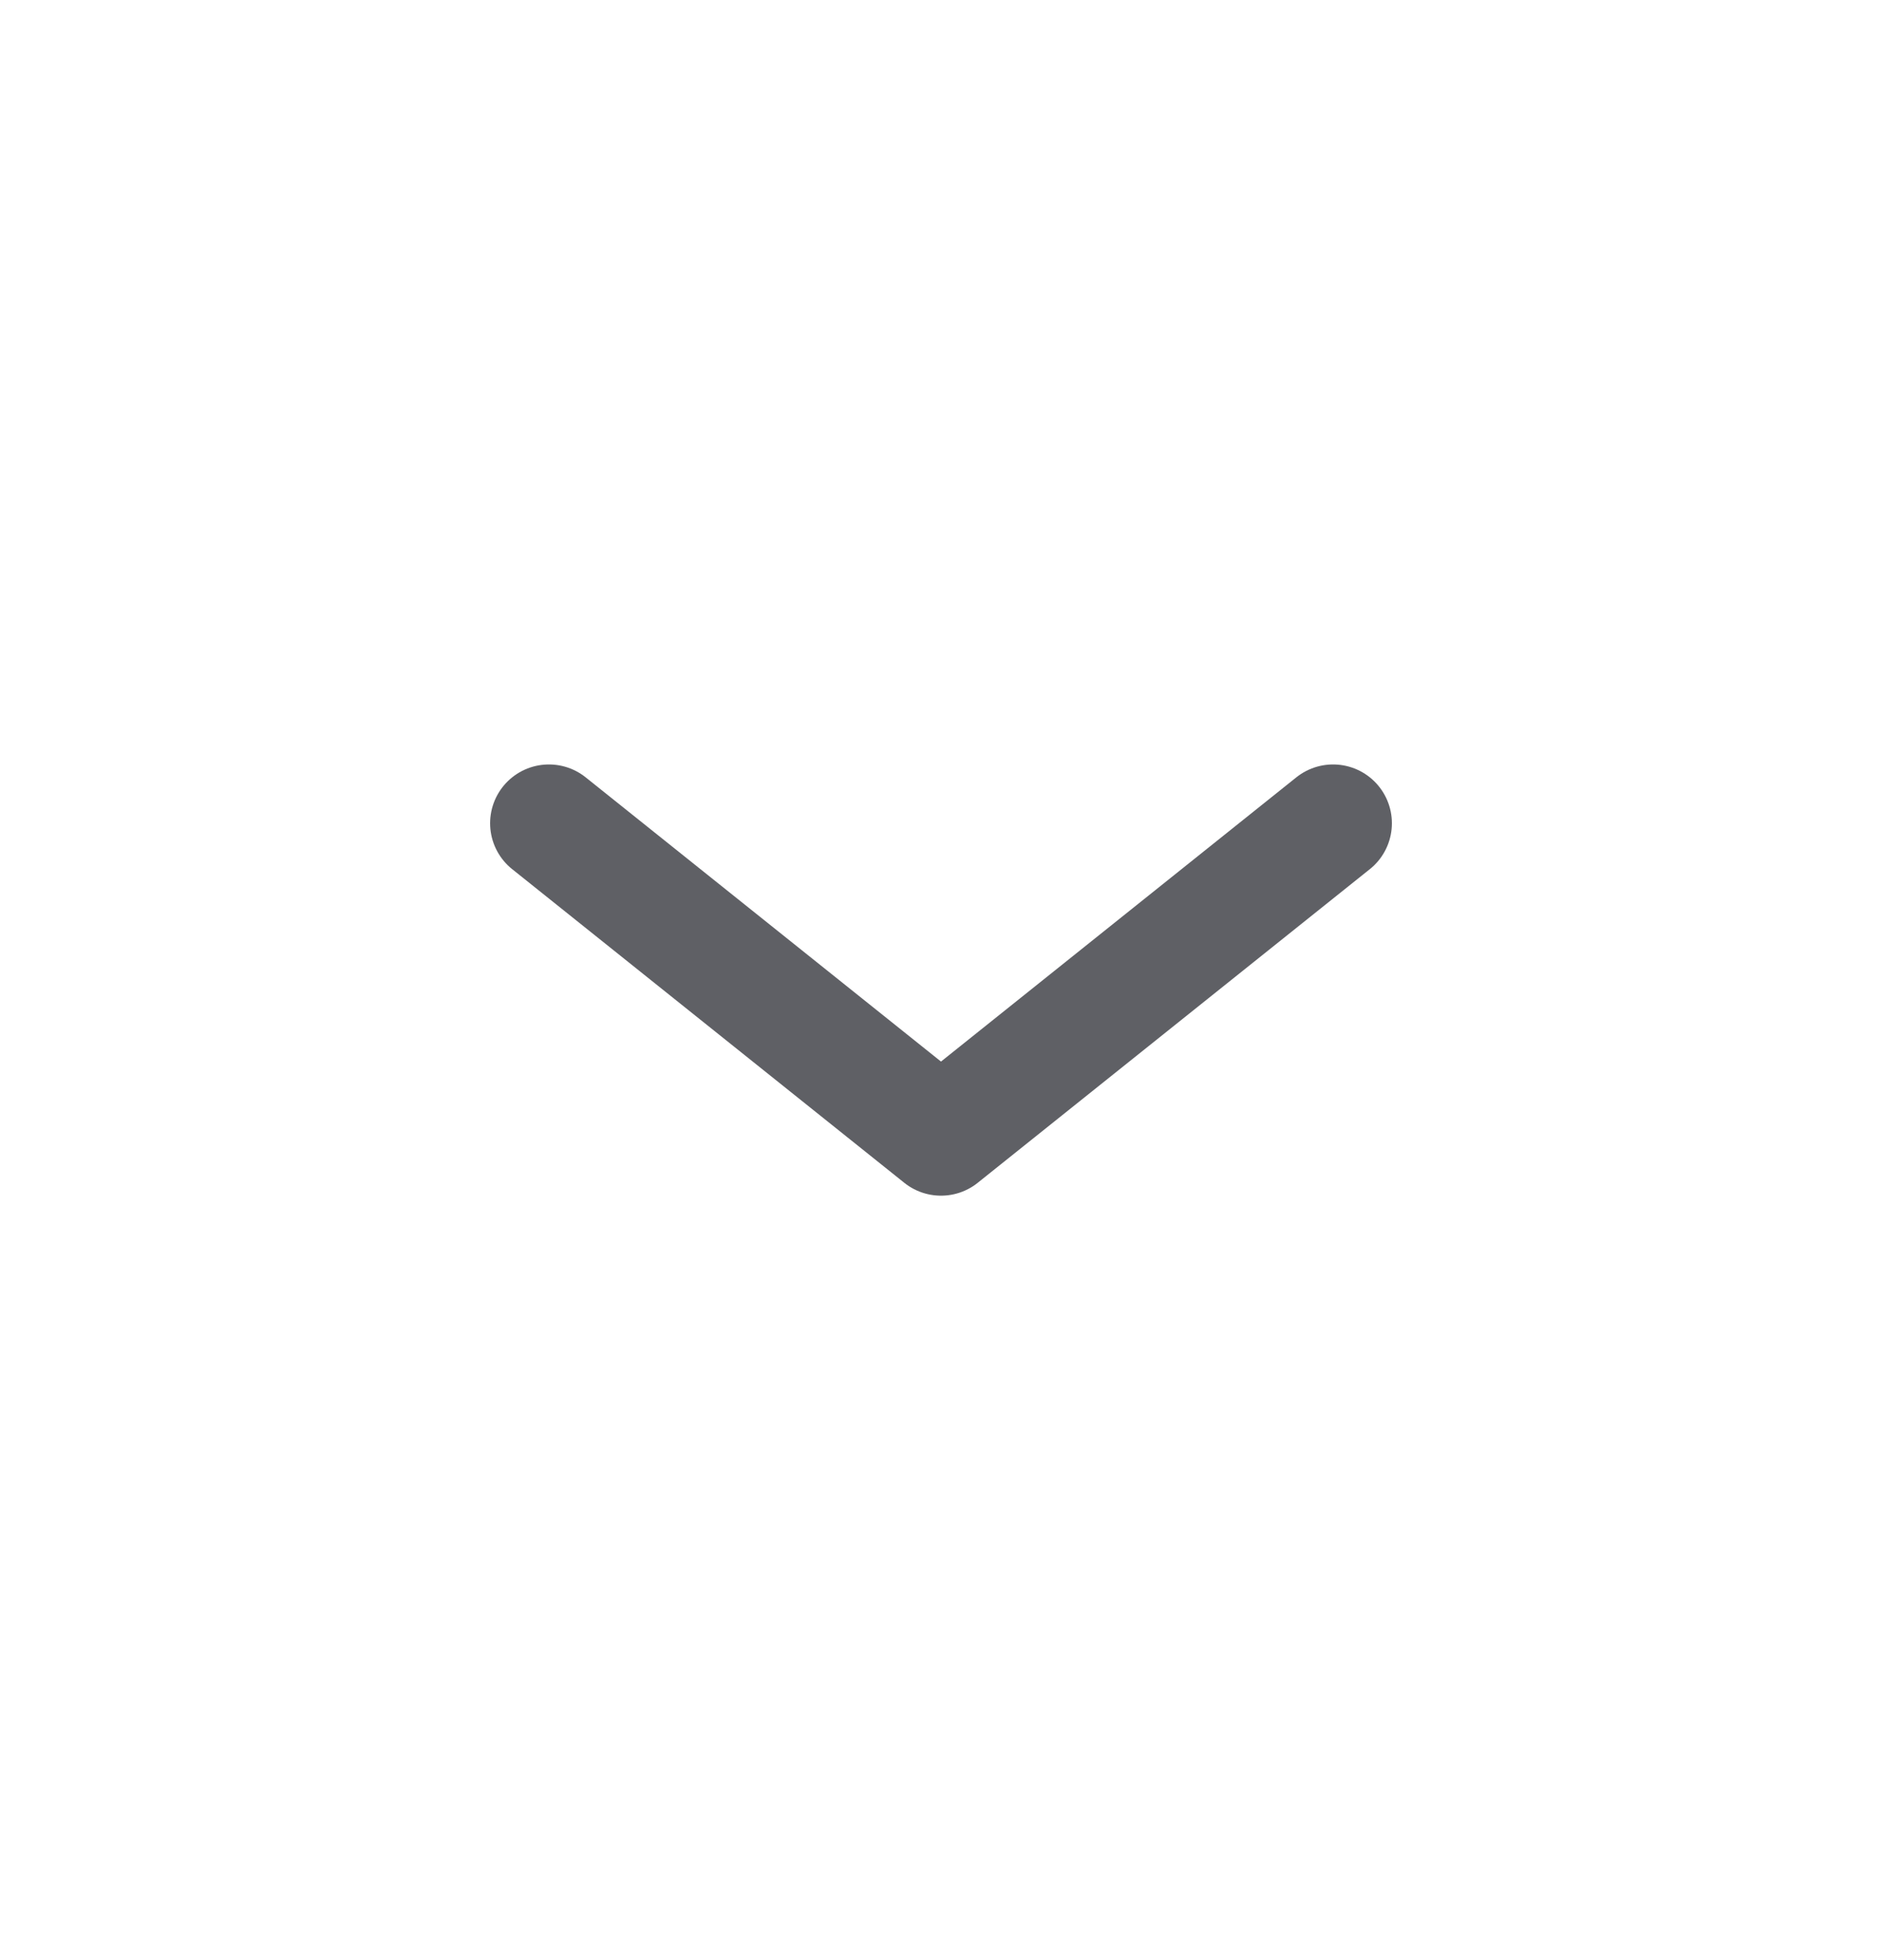 <svg width="24" height="25" viewBox="0 0 24 25" fill="none" xmlns="http://www.w3.org/2000/svg">
<path d="M7 10.5L12 14.5L17 10.5" stroke="#5F6065" stroke-width="1.5" stroke-linecap="round" stroke-linejoin="round"/>
</svg>
